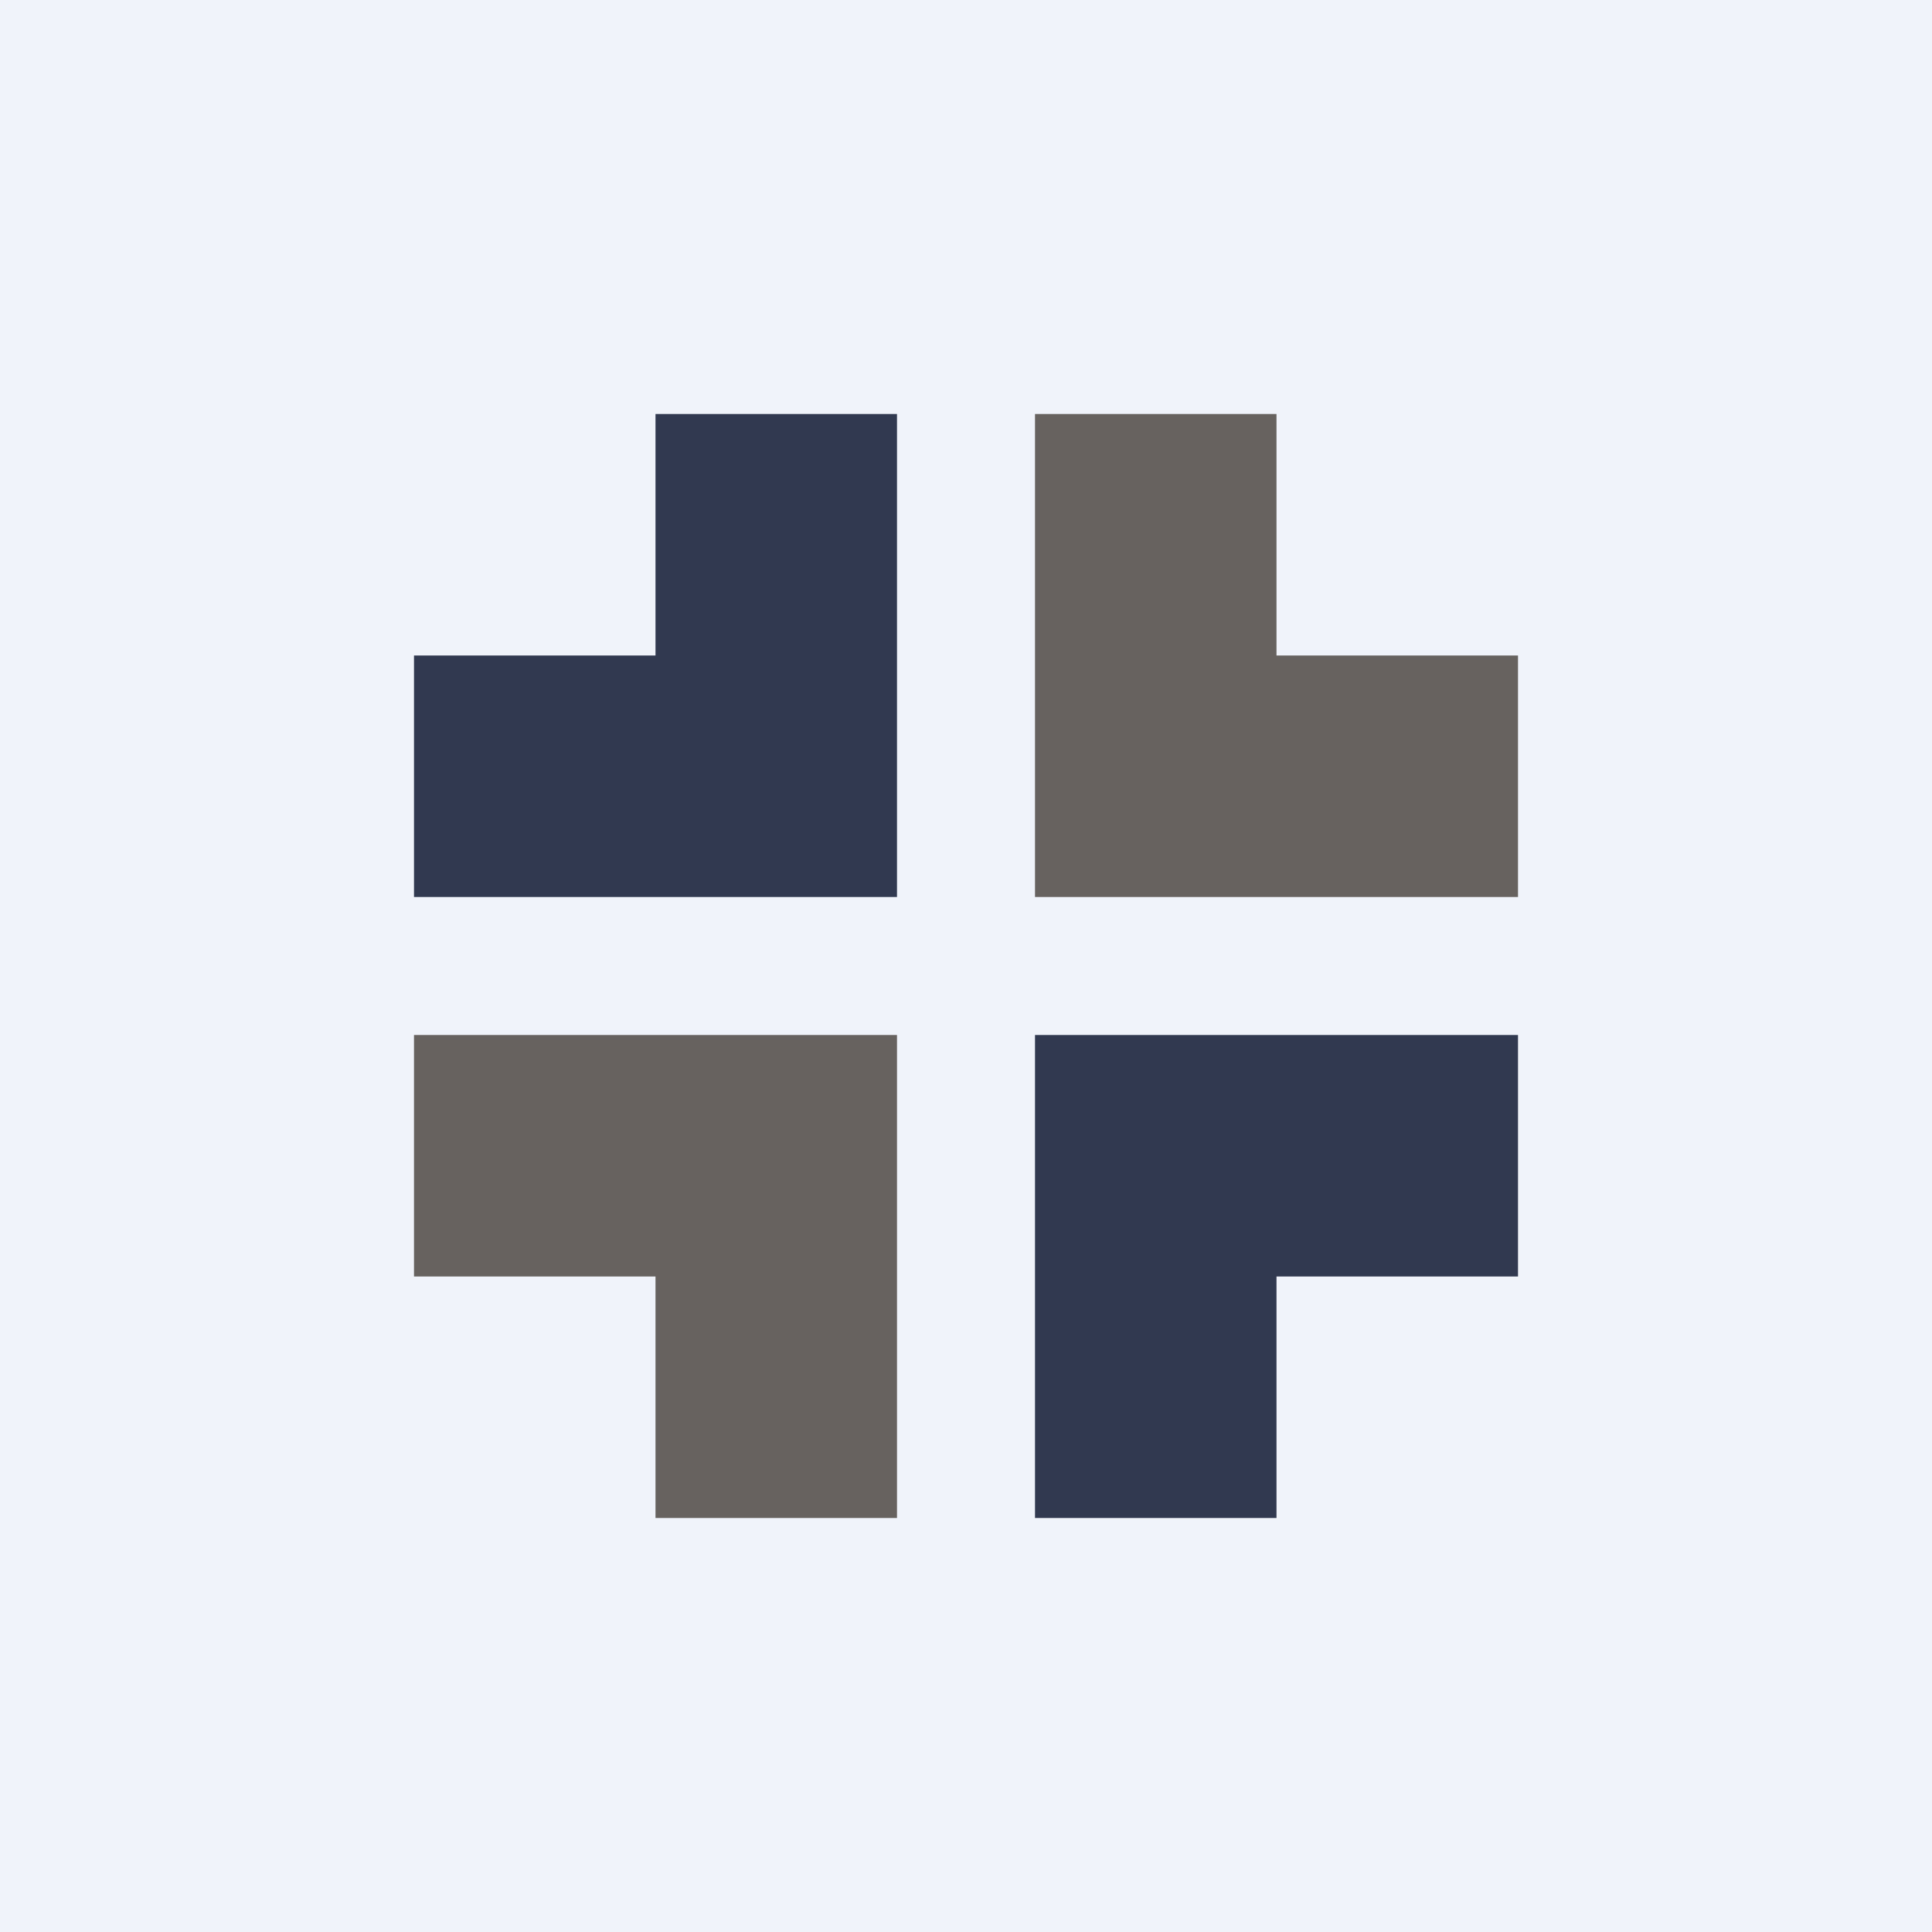 <svg width="56" height="56" viewBox="0 0 56 56" xmlns="http://www.w3.org/2000/svg"><path fill="#F0F3FA" d="M0 0h56v56H0z"/><path d="M26 26H12v-7h7v-7h7v14Z" fill="#313950"/><path d="M19 30h7v14h-7v-7h-7v-7h7Z" fill="#67625F"/><path d="M37 30h-7v14h7v-7h7v-7h-7Z" fill="#313950"/><path d="M30 19v7h14v-7h-7v-7h-7v7Z" fill="#67625F"/></svg>